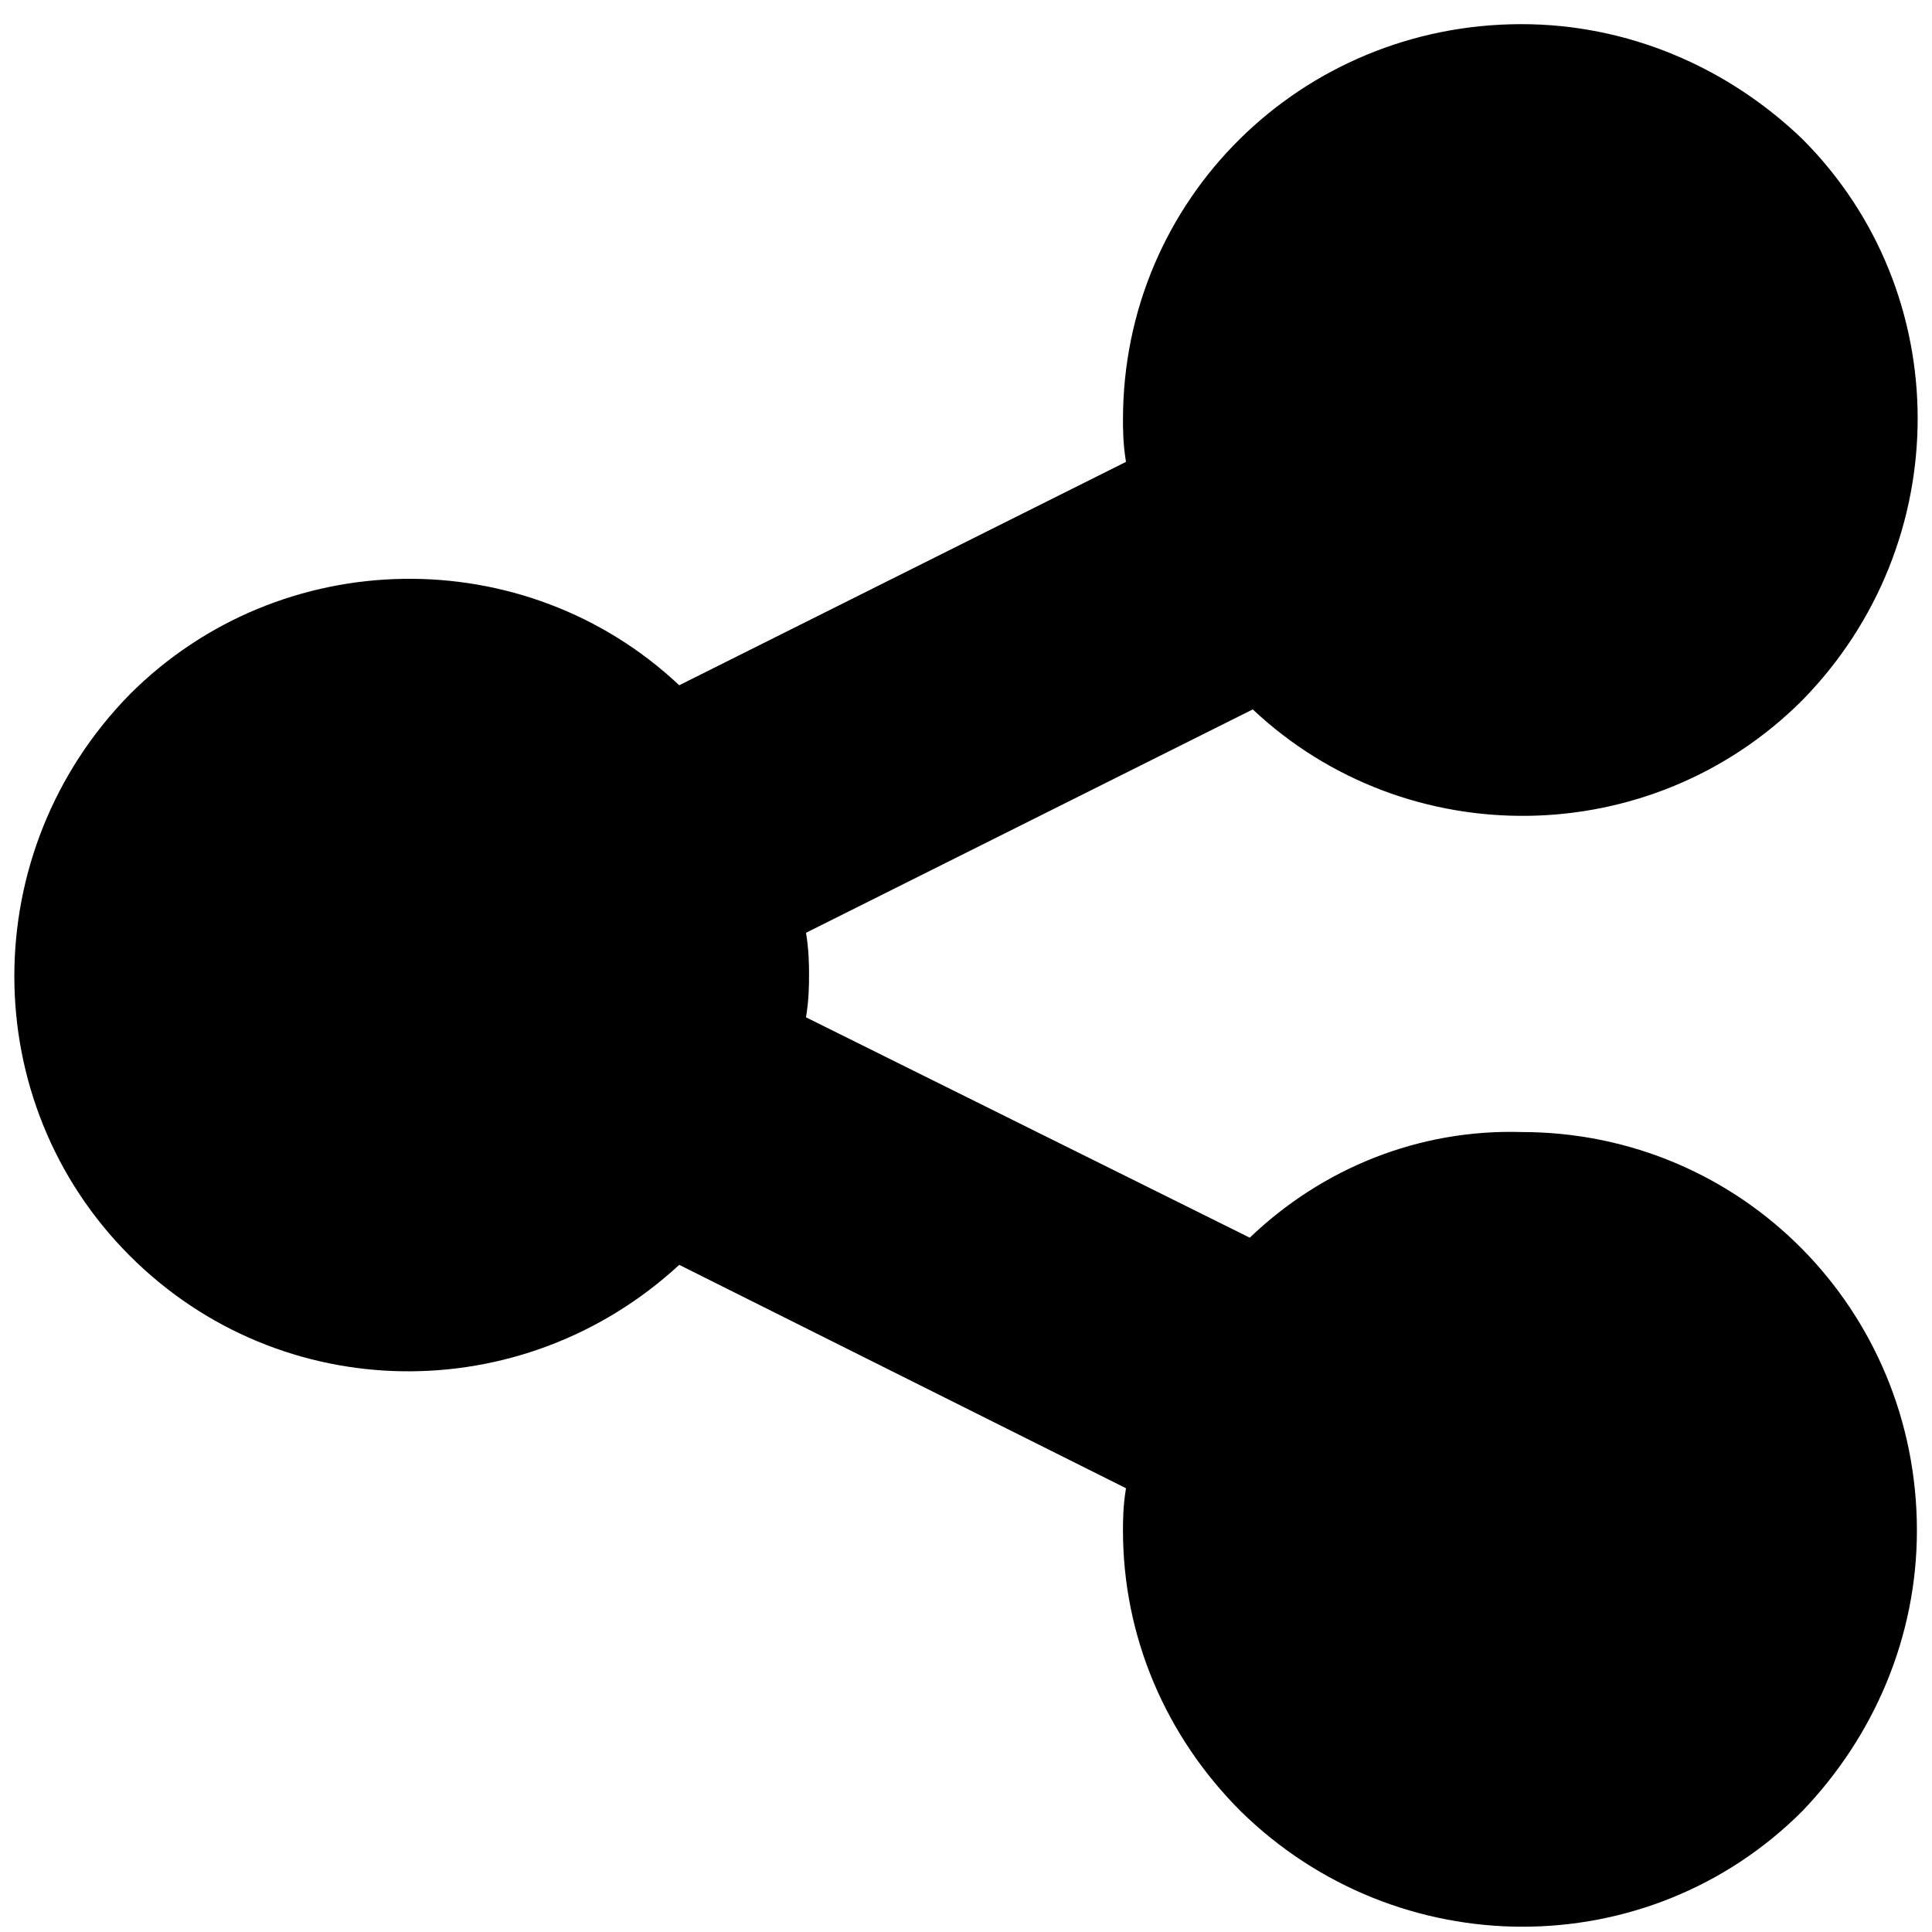 <?xml version="1.0" encoding="utf-8"?>
<!-- Generator: Adobe Illustrator 24.0.1, SVG Export Plug-In . SVG Version: 6.00 Build 0)  -->
<svg version="1.1" id="Ebene_1" xmlns="http://www.w3.org/2000/svg" xmlns:xlink="http://www.w3.org/1999/xlink" x="0px" y="0px"
	 viewBox="0 0 64 64" style="enable-background:new 0 0 64 64;" xml:space="preserve">
<title>Iconwelt_HwIRo_rgb_300dpi_share</title>
<path d="M50.4,37.5c7.3,0,13.1,5.9,13.1,13.2c0,3.5-1.4,6.8-3.8,9.3c-5.1,5.1-13.4,5.1-18.6,0c-2.5-2.5-3.9-5.8-3.9-9.3
	c0-0.3,0-0.8,0.1-1.4l-14.8-7.4c-5.2,4.8-13.2,4.7-18.2-0.3c-5.1-5.1-5.1-13.4,0-18.6c5-5,13.1-5.1,18.2-0.3l14.8-7.4
	c-0.1-0.6-0.1-1.1-0.1-1.4c0-7.3,5.9-13.1,13.2-13.1c3.5,0,6.8,1.4,9.3,3.8c5.1,5.1,5.1,13.4,0,18.6c-5,5-13.1,5.1-18.2,0.3
	l-14.8,7.4c0.1,0.6,0.1,1.1,0.1,1.4s0,0.8-0.1,1.4L41.4,41C43.8,38.7,47,37.4,50.4,37.5z"/>
</svg>
